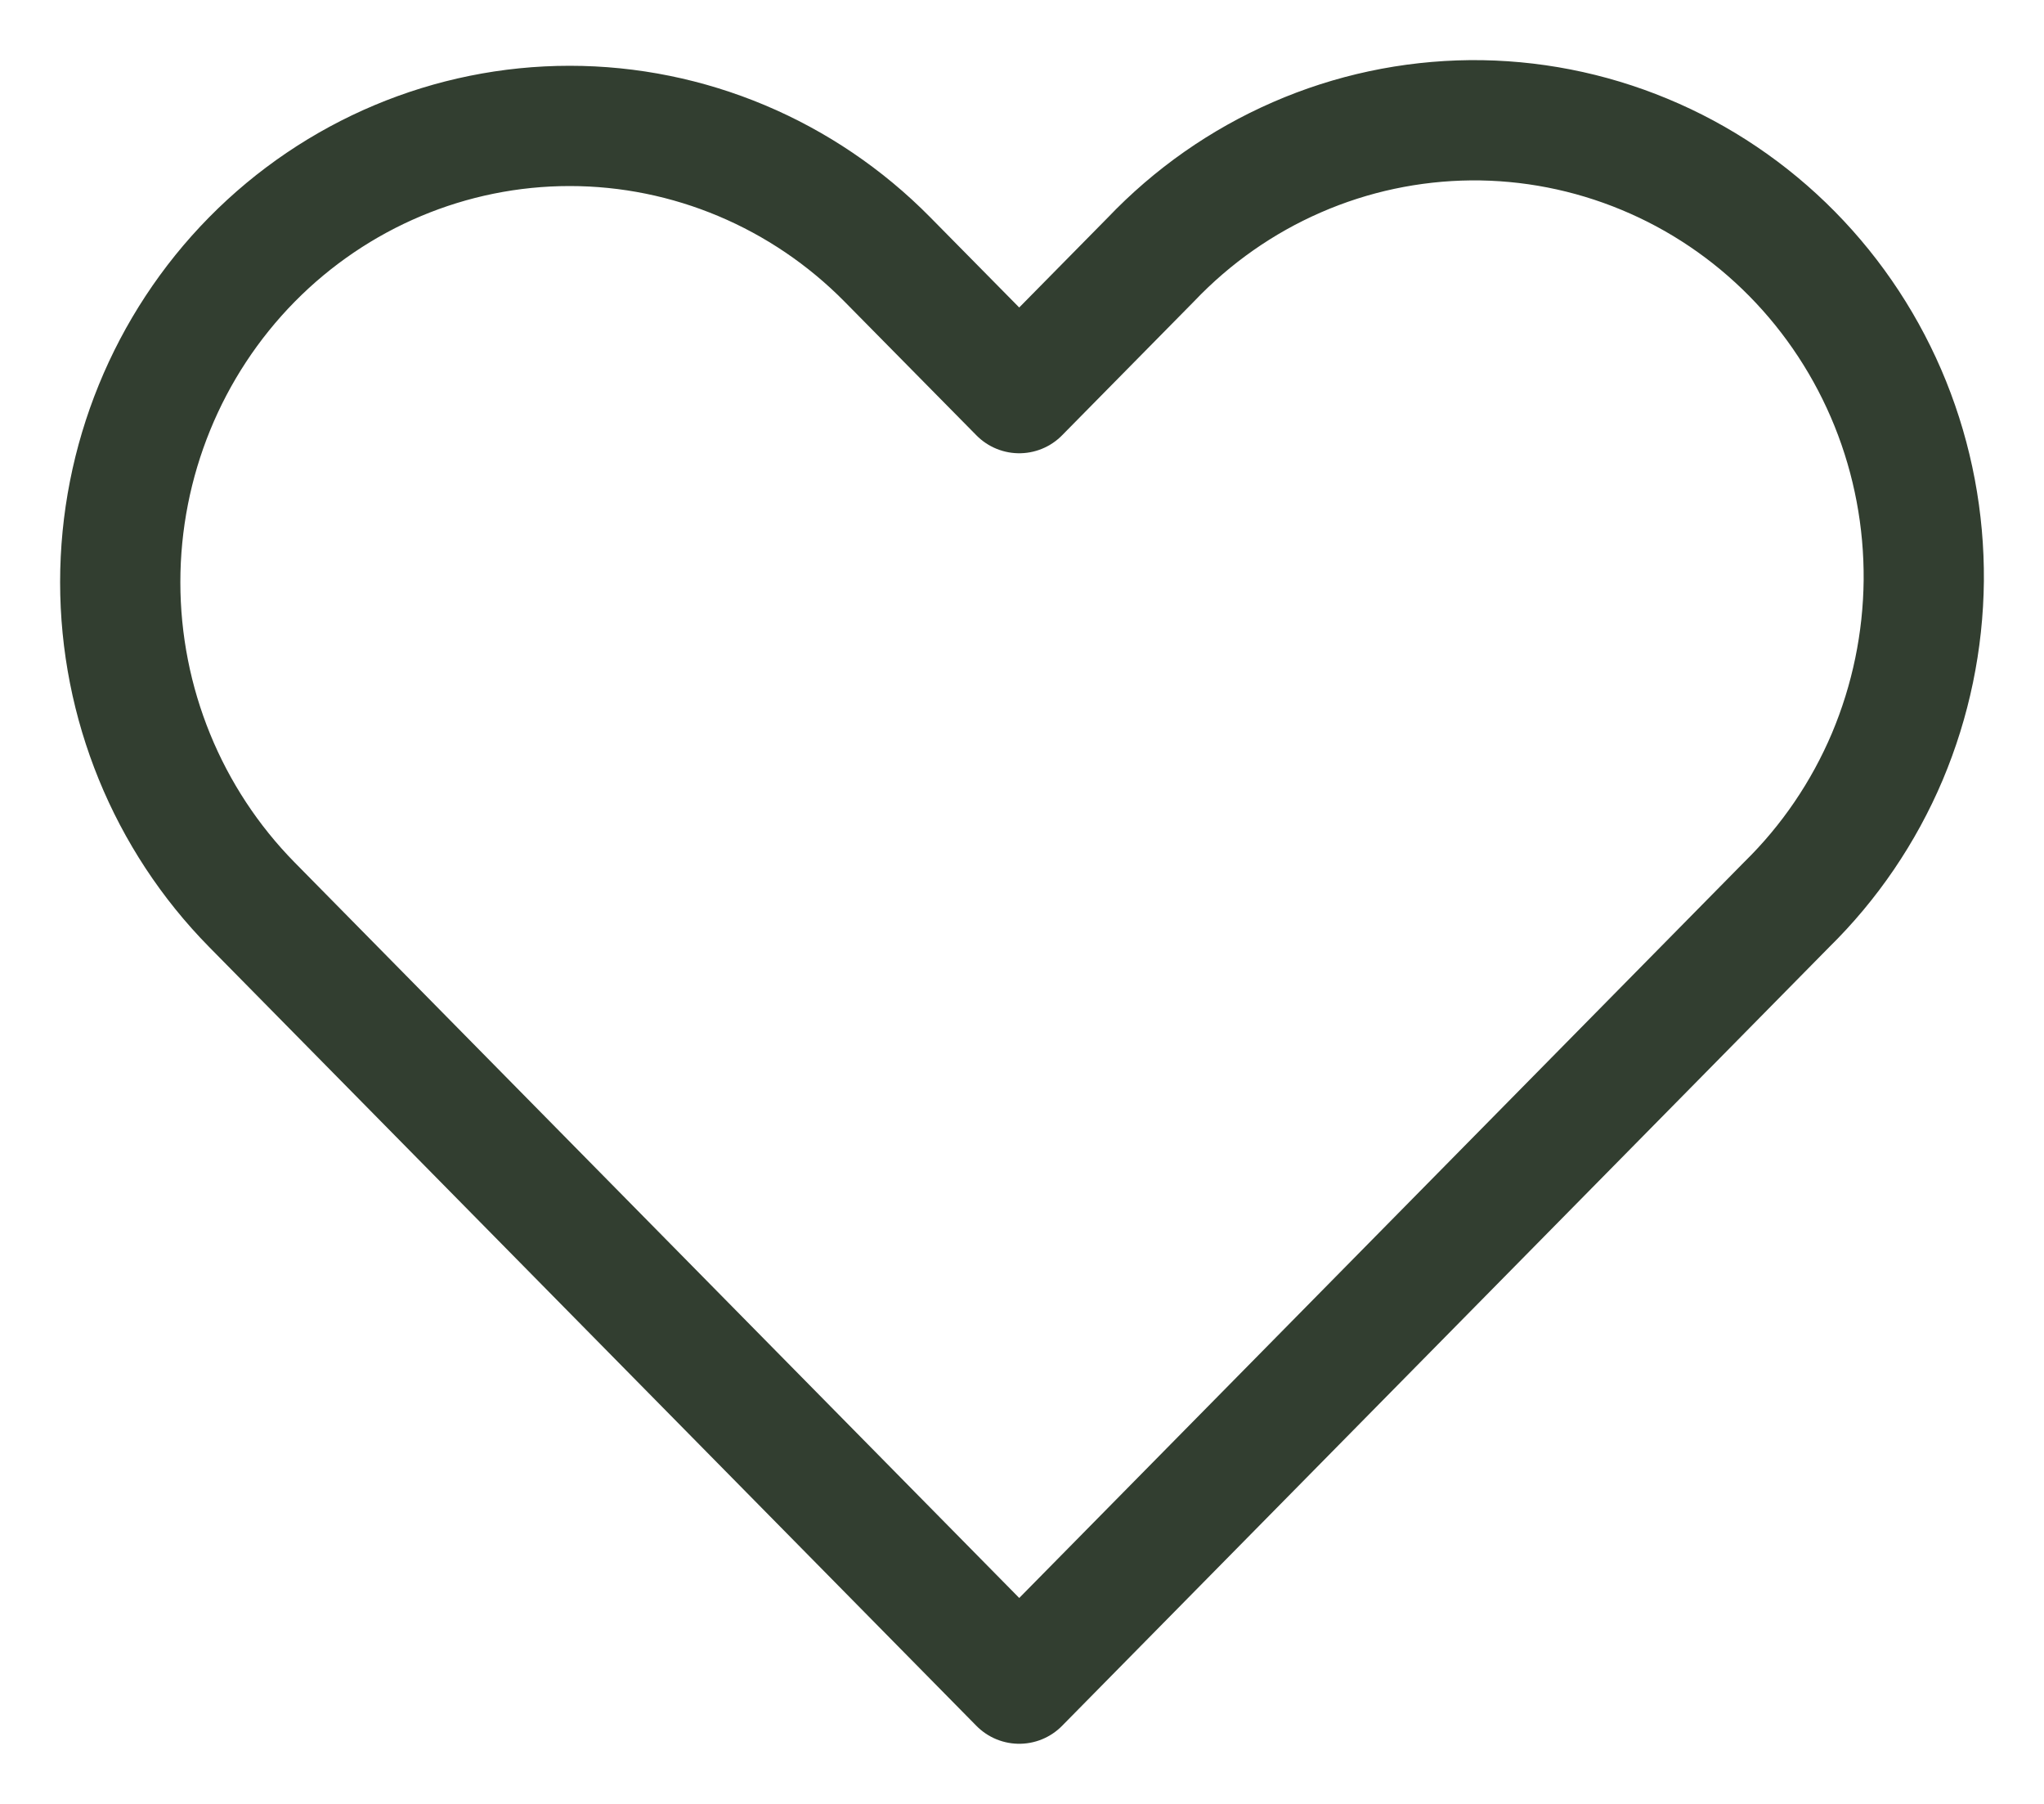 <?xml version="1.0" encoding="UTF-8"?> <svg xmlns="http://www.w3.org/2000/svg" width="17" height="15" viewBox="0 0 17 15" fill="none"><path fill-rule="evenodd" clip-rule="evenodd" d="M2.095 2.158C2.796 1.447 3.747 1.047 4.738 1.047C5.729 1.047 6.68 1.447 7.381 2.158L8.477 3.269L9.572 2.158C9.917 1.796 10.329 1.507 10.786 1.308C11.242 1.109 11.732 1.005 12.229 1C12.725 0.996 13.217 1.092 13.677 1.283C14.136 1.473 14.554 1.755 14.905 2.111C15.256 2.467 15.534 2.891 15.722 3.357C15.91 3.824 16.004 4.323 16 4.827C15.995 5.331 15.892 5.828 15.697 6.291C15.501 6.754 15.216 7.173 14.859 7.523L8.477 14L2.095 7.523C1.394 6.811 1 5.847 1 4.841C1 3.835 1.394 2.87 2.095 2.158V2.158Z" stroke="#323E30" stroke-linejoin="round"></path></svg> 